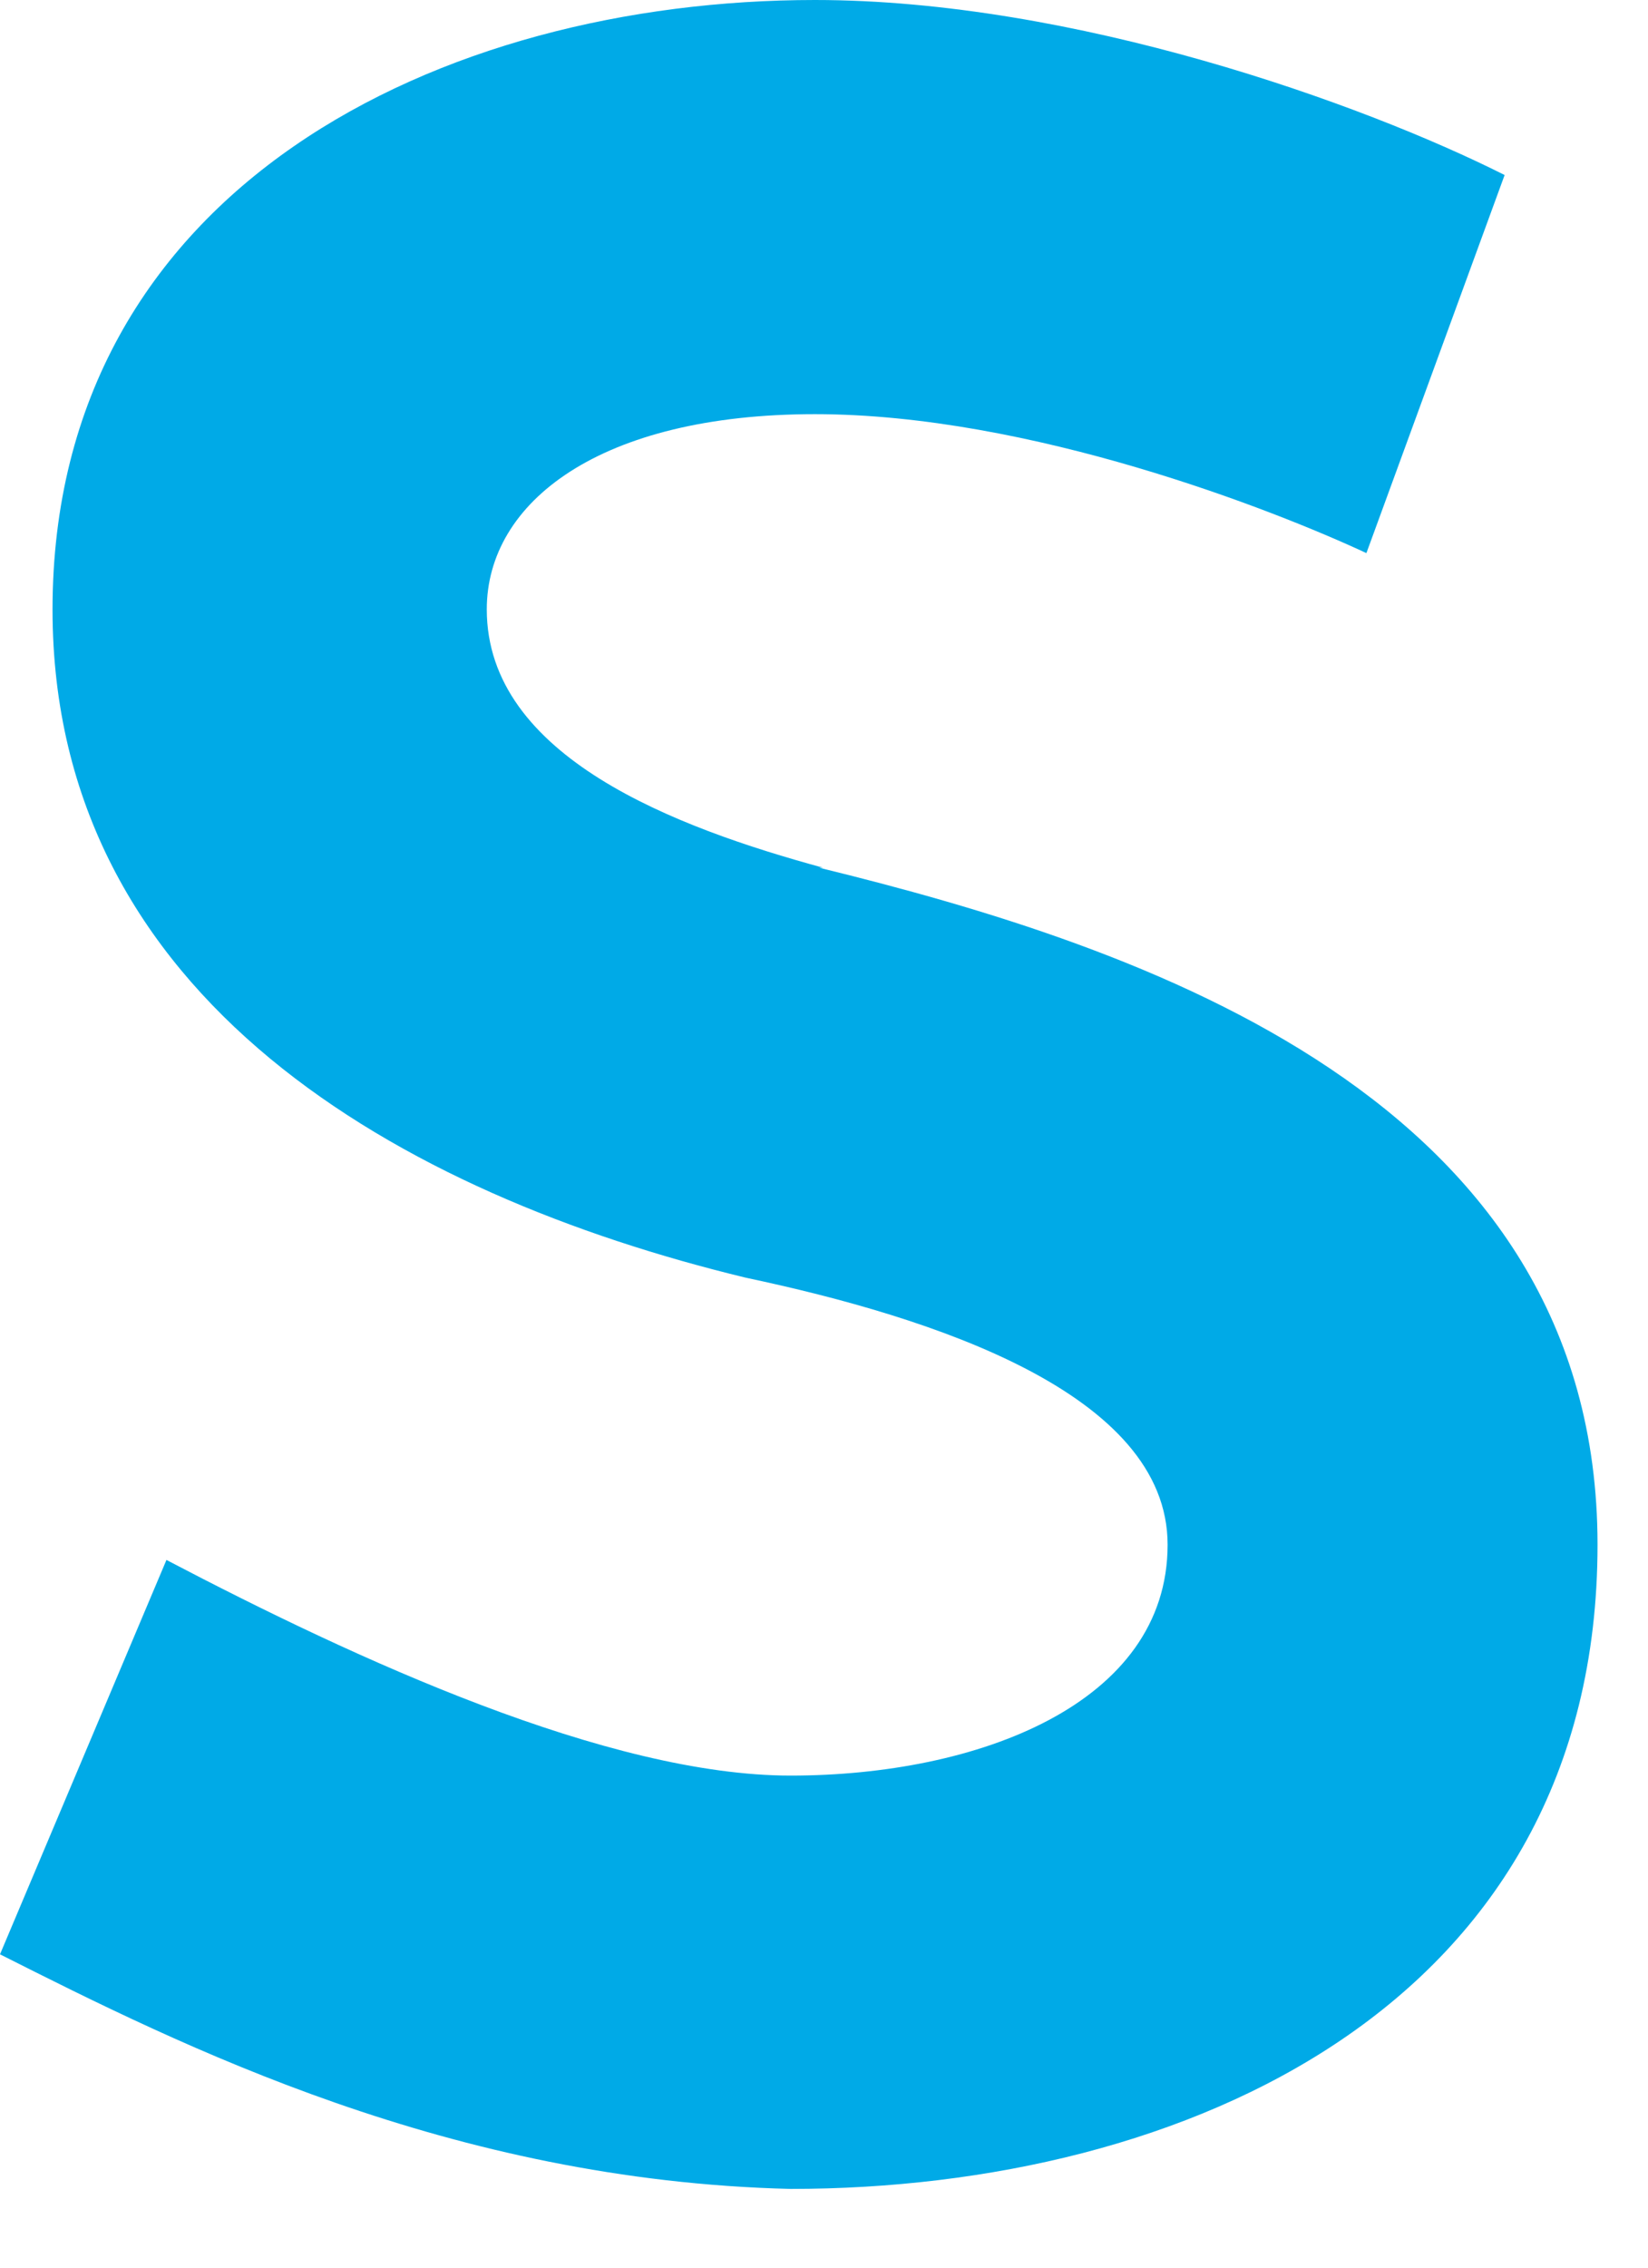 <?xml version="1.0" encoding="utf-8"?>
<svg xmlns="http://www.w3.org/2000/svg" fill="none" height="100%" overflow="visible" preserveAspectRatio="none" style="display: block;" viewBox="0 0 8 11" width="100%">
<path d="M3.976 4.209H3.995C3.283 4.015 2.363 3.672 2.363 2.956C2.363 2.435 2.913 2.009 3.956 2.009C4.999 2.009 6.18 2.472 6.633 2.683L7.304 0.849C6.612 0.501 5.213 0 3.956 0C2.146 0 0.255 0.906 0.255 2.957C0.255 4.846 1.948 5.794 3.621 6.198C4.529 6.39 5.668 6.759 5.668 7.493C5.668 8.265 4.746 8.613 3.838 8.613C2.953 8.613 1.732 8.051 0.808 7.567L0 9.48C0.885 9.926 2.186 10.578 3.838 10.618C5.745 10.618 7.755 9.731 7.755 7.493C7.755 5.326 5.55 4.594 3.976 4.209Z" fill="#00AAE7" id="Vector"/>
</svg>